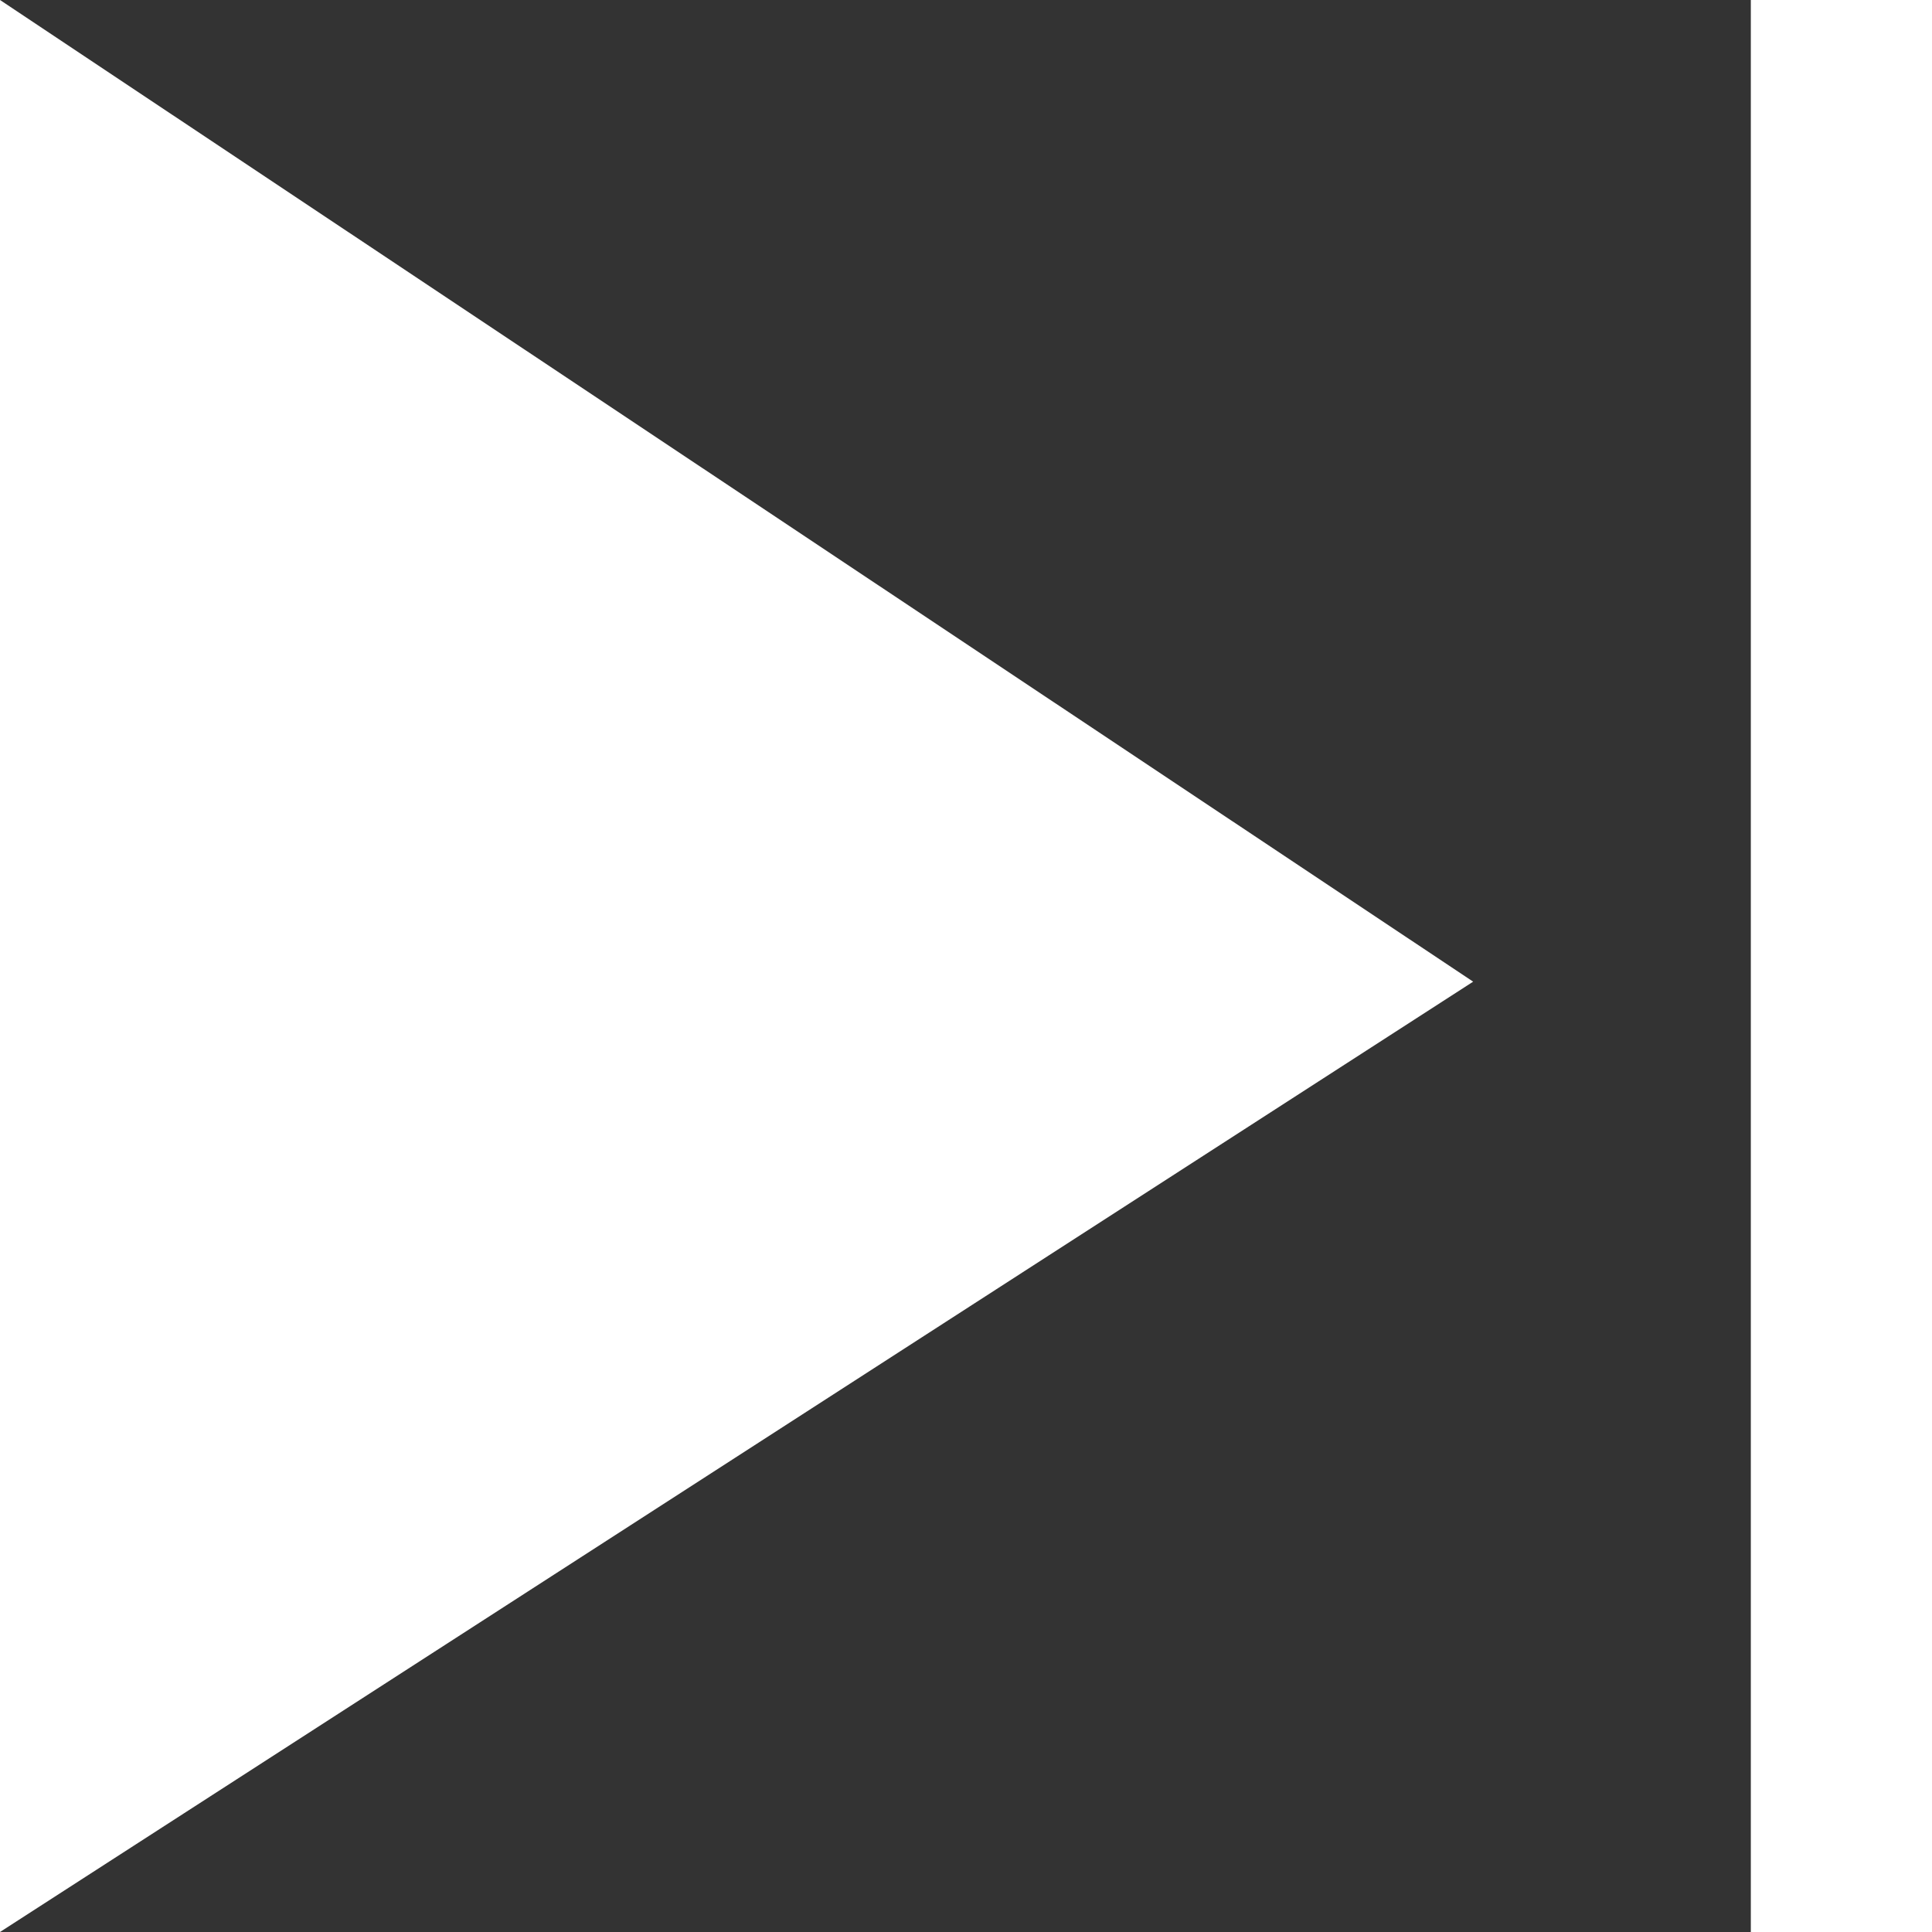 <svg xmlns="http://www.w3.org/2000/svg" width="18" height="18" viewBox="0 0 18 18">
  <rect x="0" y="0" width="18" height="18" fill="#333333" stroke="none"/>
  <g id="next" transform="translate(-1139.2 -1042)">
    <rect id="Rectangle_98" data-name="Rectangle 98" width="1.688" height="18" transform="translate(1155.512 1042)" fill="#fff"/>
    <path id="Path_7" data-name="Path 7" d="M0,0,13.725,9.146,0,18Z" transform="translate(1139.2 1042)" fill="#fff"/>
  </g>
</svg>
